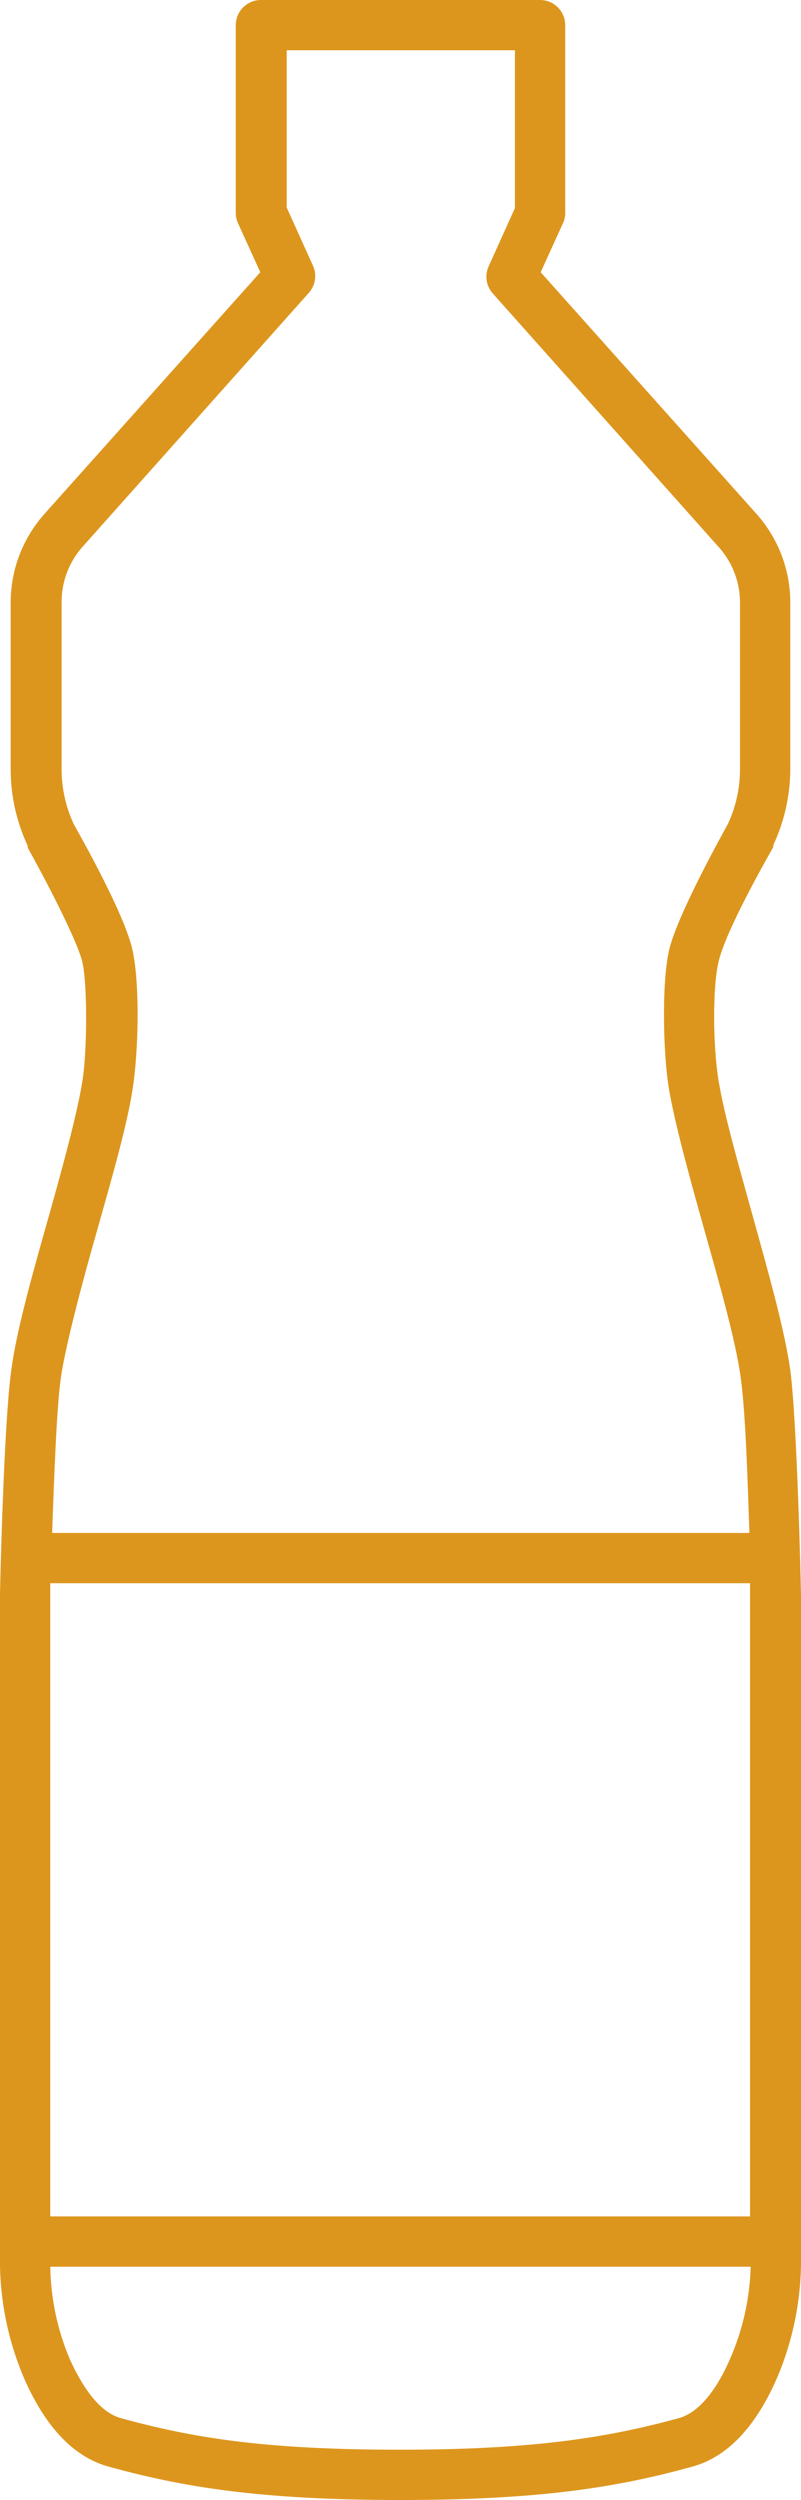 <svg width="25" height="78" viewBox="0 0 25 78" fill="none" xmlns="http://www.w3.org/2000/svg">
<g clip-path="url(#clip0)">
<path d="M25 69.937V49.829C25 49.613 24.882 44.395 24.666 42.747C24.489 41.491 23.979 39.687 23.488 37.921C22.998 36.155 22.605 34.782 22.429 33.723C22.252 32.663 22.233 30.819 22.429 29.995C22.625 29.172 23.547 27.465 24.136 26.425V26.366C24.486 25.617 24.667 24.8 24.666 23.973V18.794C24.664 17.773 24.287 16.788 23.606 16.028L16.875 8.494L17.562 6.984C17.613 6.88 17.64 6.766 17.641 6.65V0.785C17.641 0.577 17.558 0.377 17.411 0.23C17.264 0.083 17.064 0 16.856 0L8.143 0C7.935 0 7.735 0.083 7.588 0.23C7.441 0.377 7.358 0.577 7.358 0.785V6.65C7.359 6.766 7.386 6.88 7.437 6.984L8.124 8.494L1.393 16.028C0.712 16.788 0.335 17.773 0.333 18.794V23.992C0.332 24.819 0.513 25.636 0.863 26.386V26.445C1.432 27.465 2.413 29.348 2.57 30.015C2.727 30.682 2.727 32.762 2.57 33.742C2.413 34.723 1.962 36.391 1.53 37.921C1.098 39.451 0.51 41.491 0.353 42.747C0.117 44.395 -0.001 49.613 -0.001 49.849V70.447C-0.012 71.749 0.249 73.038 0.765 74.233C1.432 75.744 2.315 76.666 3.394 76.96C5.671 77.588 8.084 78 12.499 78C16.915 78 19.328 77.588 21.605 76.96C22.684 76.666 23.567 75.744 24.234 74.233C24.75 73.038 25.011 71.749 25 70.447V69.937ZM1.569 69.152V49.397H23.41V69.152H1.569ZM3.041 38.353C3.512 36.685 3.963 35.116 4.14 33.978C4.317 32.84 4.375 30.78 4.14 29.662C3.905 28.544 2.511 26.091 2.295 25.699C2.052 25.17 1.924 24.595 1.923 24.012V18.794C1.919 18.158 2.15 17.544 2.57 17.067L9.634 9.142C9.736 9.03 9.804 8.89 9.828 8.74C9.853 8.591 9.833 8.437 9.772 8.298L8.948 6.474V1.569H16.071V6.493L15.247 8.318C15.186 8.457 15.166 8.61 15.191 8.76C15.215 8.91 15.282 9.049 15.384 9.161L22.448 17.087C22.869 17.564 23.099 18.178 23.096 18.813V24.012C23.094 24.595 22.967 25.17 22.723 25.699C22.507 26.091 21.114 28.603 20.879 29.662C20.643 30.721 20.702 32.938 20.879 33.978C21.055 35.018 21.507 36.685 21.977 38.353C22.448 40.02 22.959 41.825 23.116 42.963C23.273 44.101 23.331 46.141 23.39 47.828H1.628C1.687 46.141 1.766 43.904 1.903 42.963C2.04 42.021 2.551 40.059 3.041 38.353ZM22.782 73.606C22.468 74.332 21.919 75.254 21.173 75.45C19.014 76.038 16.718 76.431 12.48 76.431C8.241 76.431 6.004 76.058 3.787 75.45C3.041 75.254 2.511 74.332 2.178 73.606C1.791 72.692 1.585 71.713 1.569 70.722H23.43C23.402 71.716 23.182 72.695 22.782 73.606Z" fill="#DD961D"/>
</g>
<defs>
<clipPath id="clip0">
<rect width="25" height="78" fill="white"/>
</clipPath>
</defs>
</svg>
